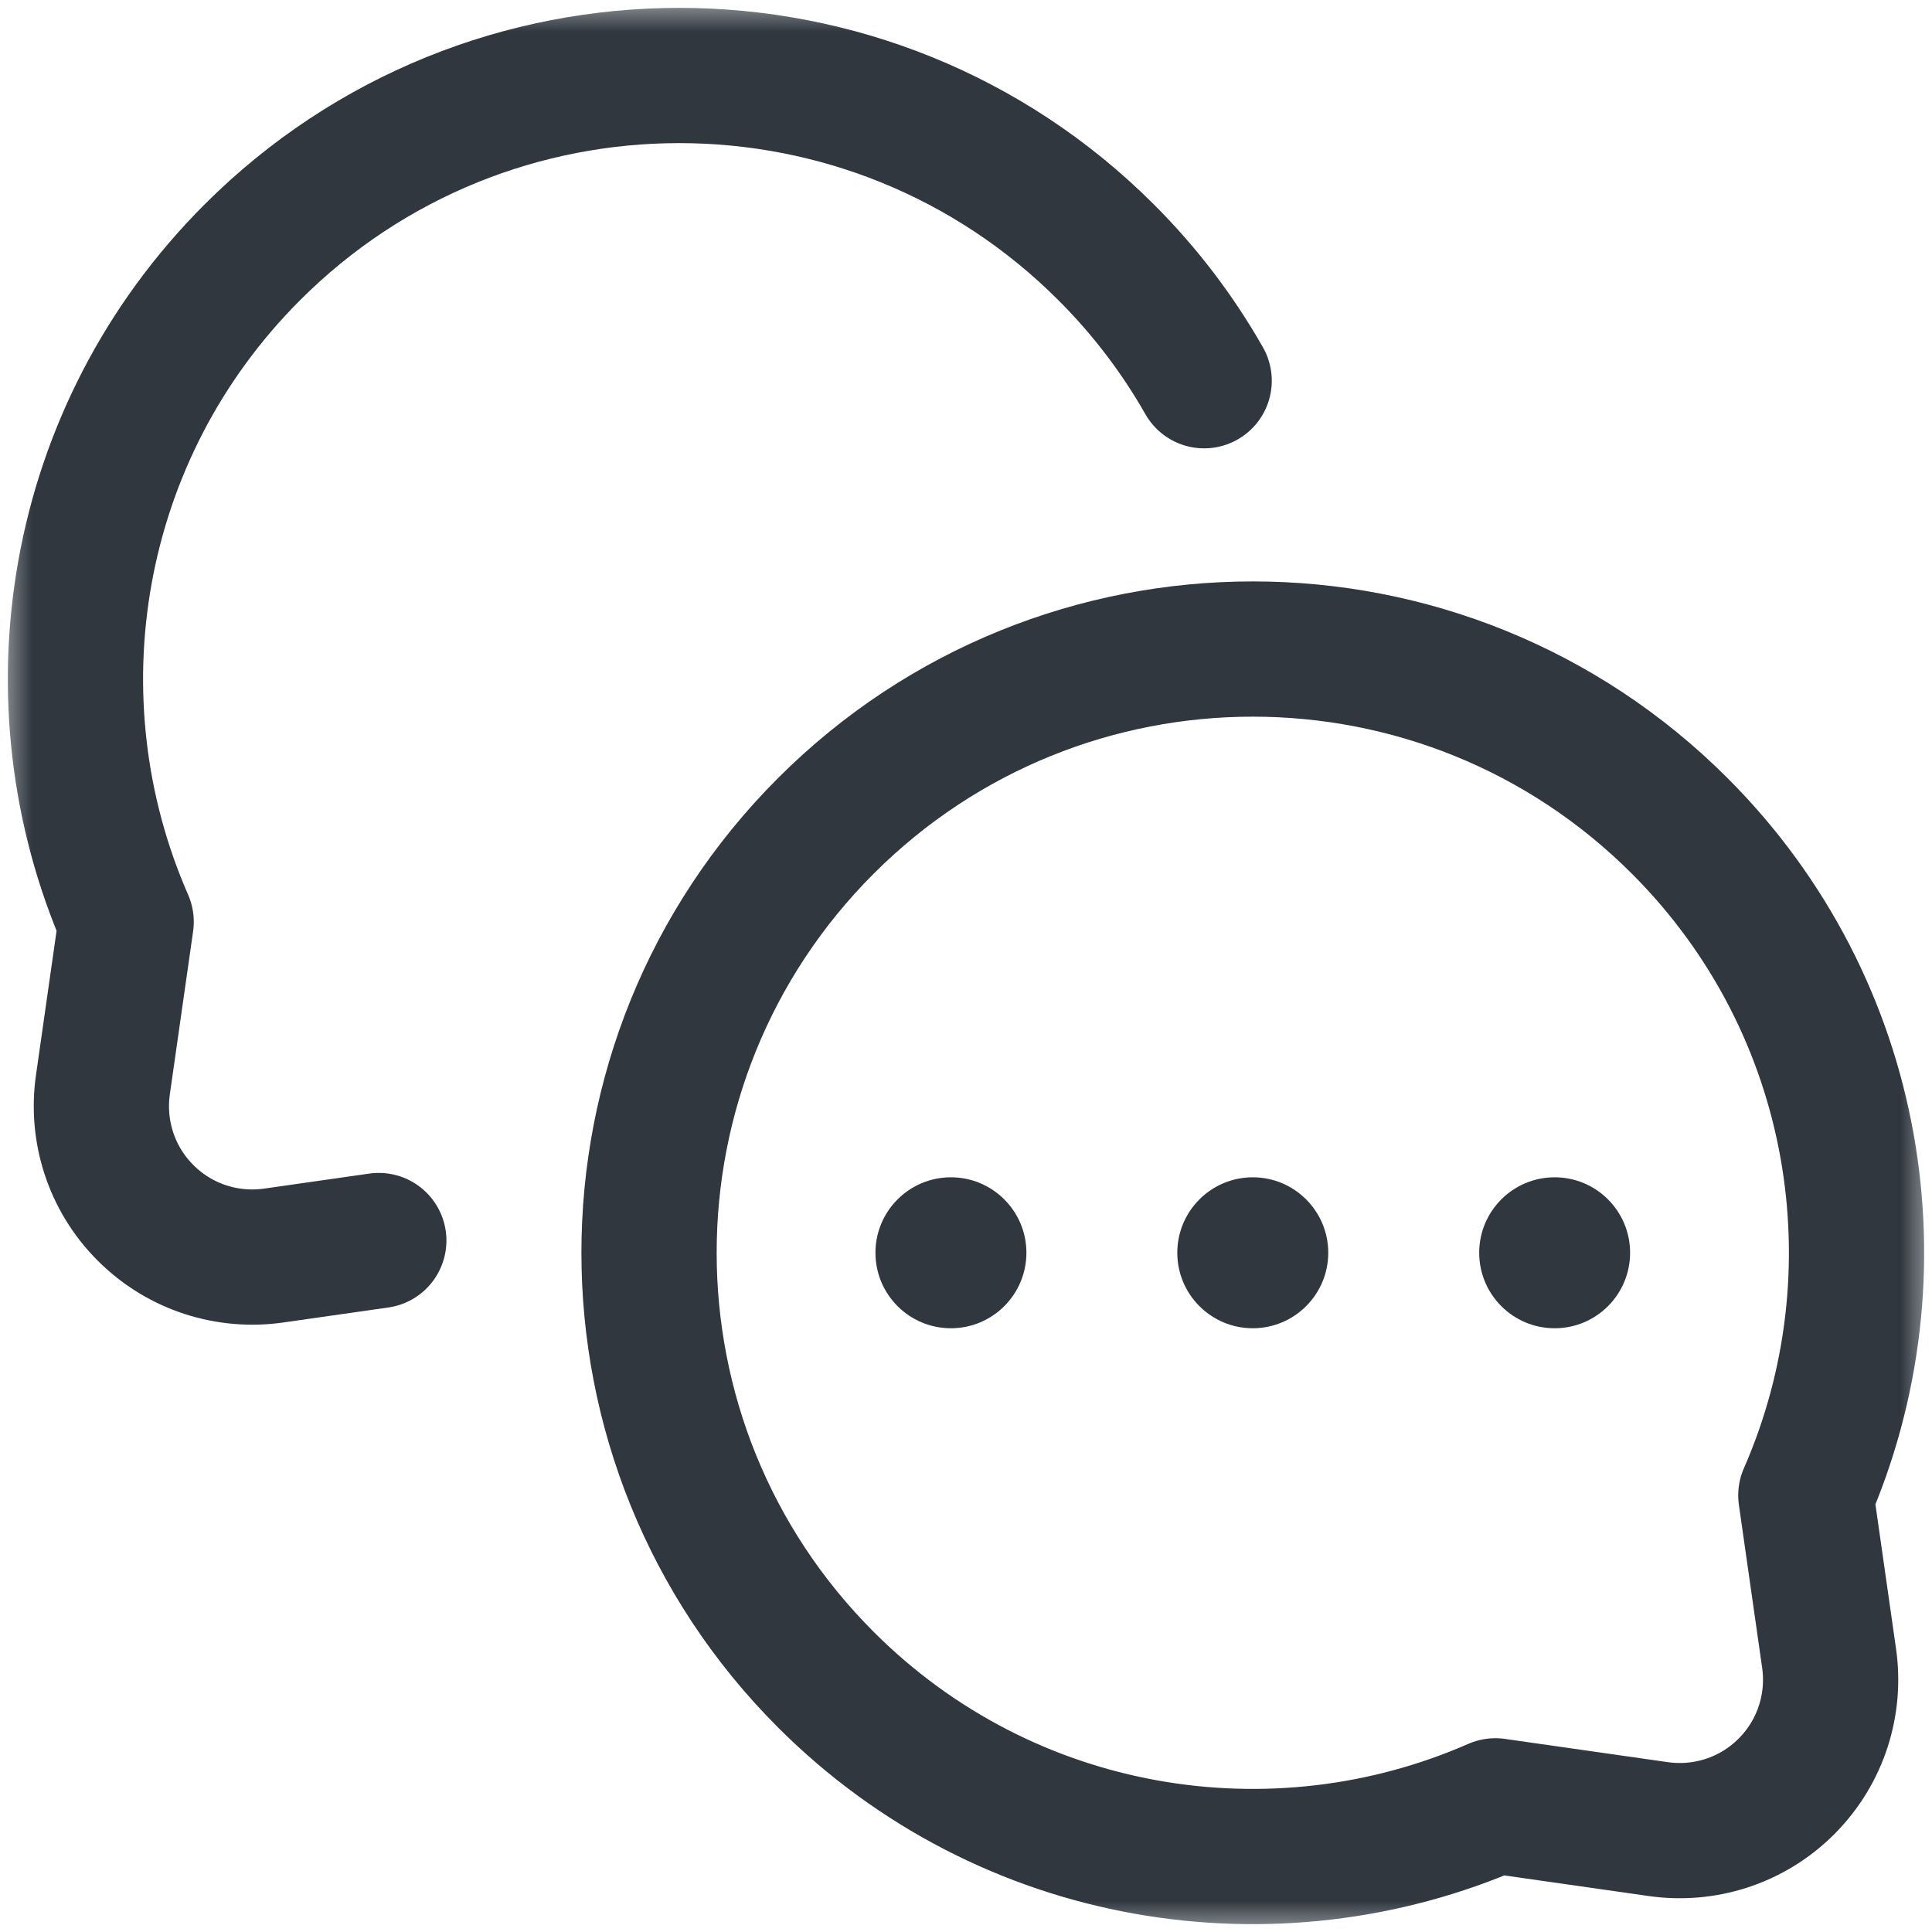 <svg width="30" height="30" viewBox="0 0 30 30" fill="none" xmlns="http://www.w3.org/2000/svg">
<mask id="mask0_0_7346" style="mask-type:luminance" maskUnits="userSpaceOnUse" x="0" y="0" width="30" height="30">
<path fill-rule="evenodd" clip-rule="evenodd" d="M0 0L30 0L30 30L0 30L0 0Z" fill="white"/>
</mask>
<g mask="url(#mask0_0_7346)">
<path d="M5.882 19.263L4.251 19.496C3.546 19.597 2.803 19.376 2.26 18.833C1.718 18.291 1.497 17.548 1.598 16.843L1.959 14.314C0.454 10.88 1.107 6.729 3.918 3.918C7.579 0.257 13.515 0.257 17.176 3.918C17.785 4.526 18.292 5.198 18.698 5.912" stroke="#30373F" stroke-width="2.1" stroke-linecap="round" stroke-linejoin="round"/>
<path fill-rule="evenodd" clip-rule="evenodd" d="M23.22 28.041L25.749 28.402C26.454 28.503 27.197 28.282 27.739 27.74C28.282 27.197 28.503 26.454 28.402 25.749L28.041 23.22C29.546 19.786 28.893 15.635 26.082 12.824C22.421 9.163 16.485 9.163 12.824 12.824C9.163 16.485 9.163 22.421 12.824 26.082C15.635 28.893 19.786 29.546 23.22 28.041Z" stroke="#30373F" stroke-width="2.1" stroke-linecap="round" stroke-linejoin="round"/>
<path d="M13.594 19.453C13.594 20.1 14.118 20.625 14.766 20.625C15.413 20.625 15.938 20.1 15.938 19.453C15.938 18.806 15.413 18.281 14.766 18.281C14.118 18.281 13.594 18.806 13.594 19.453" fill="#30373F"/>
<path d="M18.281 19.453C18.281 20.1 18.806 20.625 19.453 20.625C20.1 20.625 20.625 20.1 20.625 19.453C20.625 18.806 20.1 18.281 19.453 18.281C18.806 18.281 18.281 18.806 18.281 19.453" fill="#30373F"/>
<path d="M22.969 19.453C22.969 20.1 23.493 20.625 24.141 20.625C24.788 20.625 25.312 20.1 25.312 19.453C25.312 18.806 24.788 18.281 24.141 18.281C23.493 18.281 22.969 18.806 22.969 19.453" fill="#30373F"/>
</g>
</svg>
